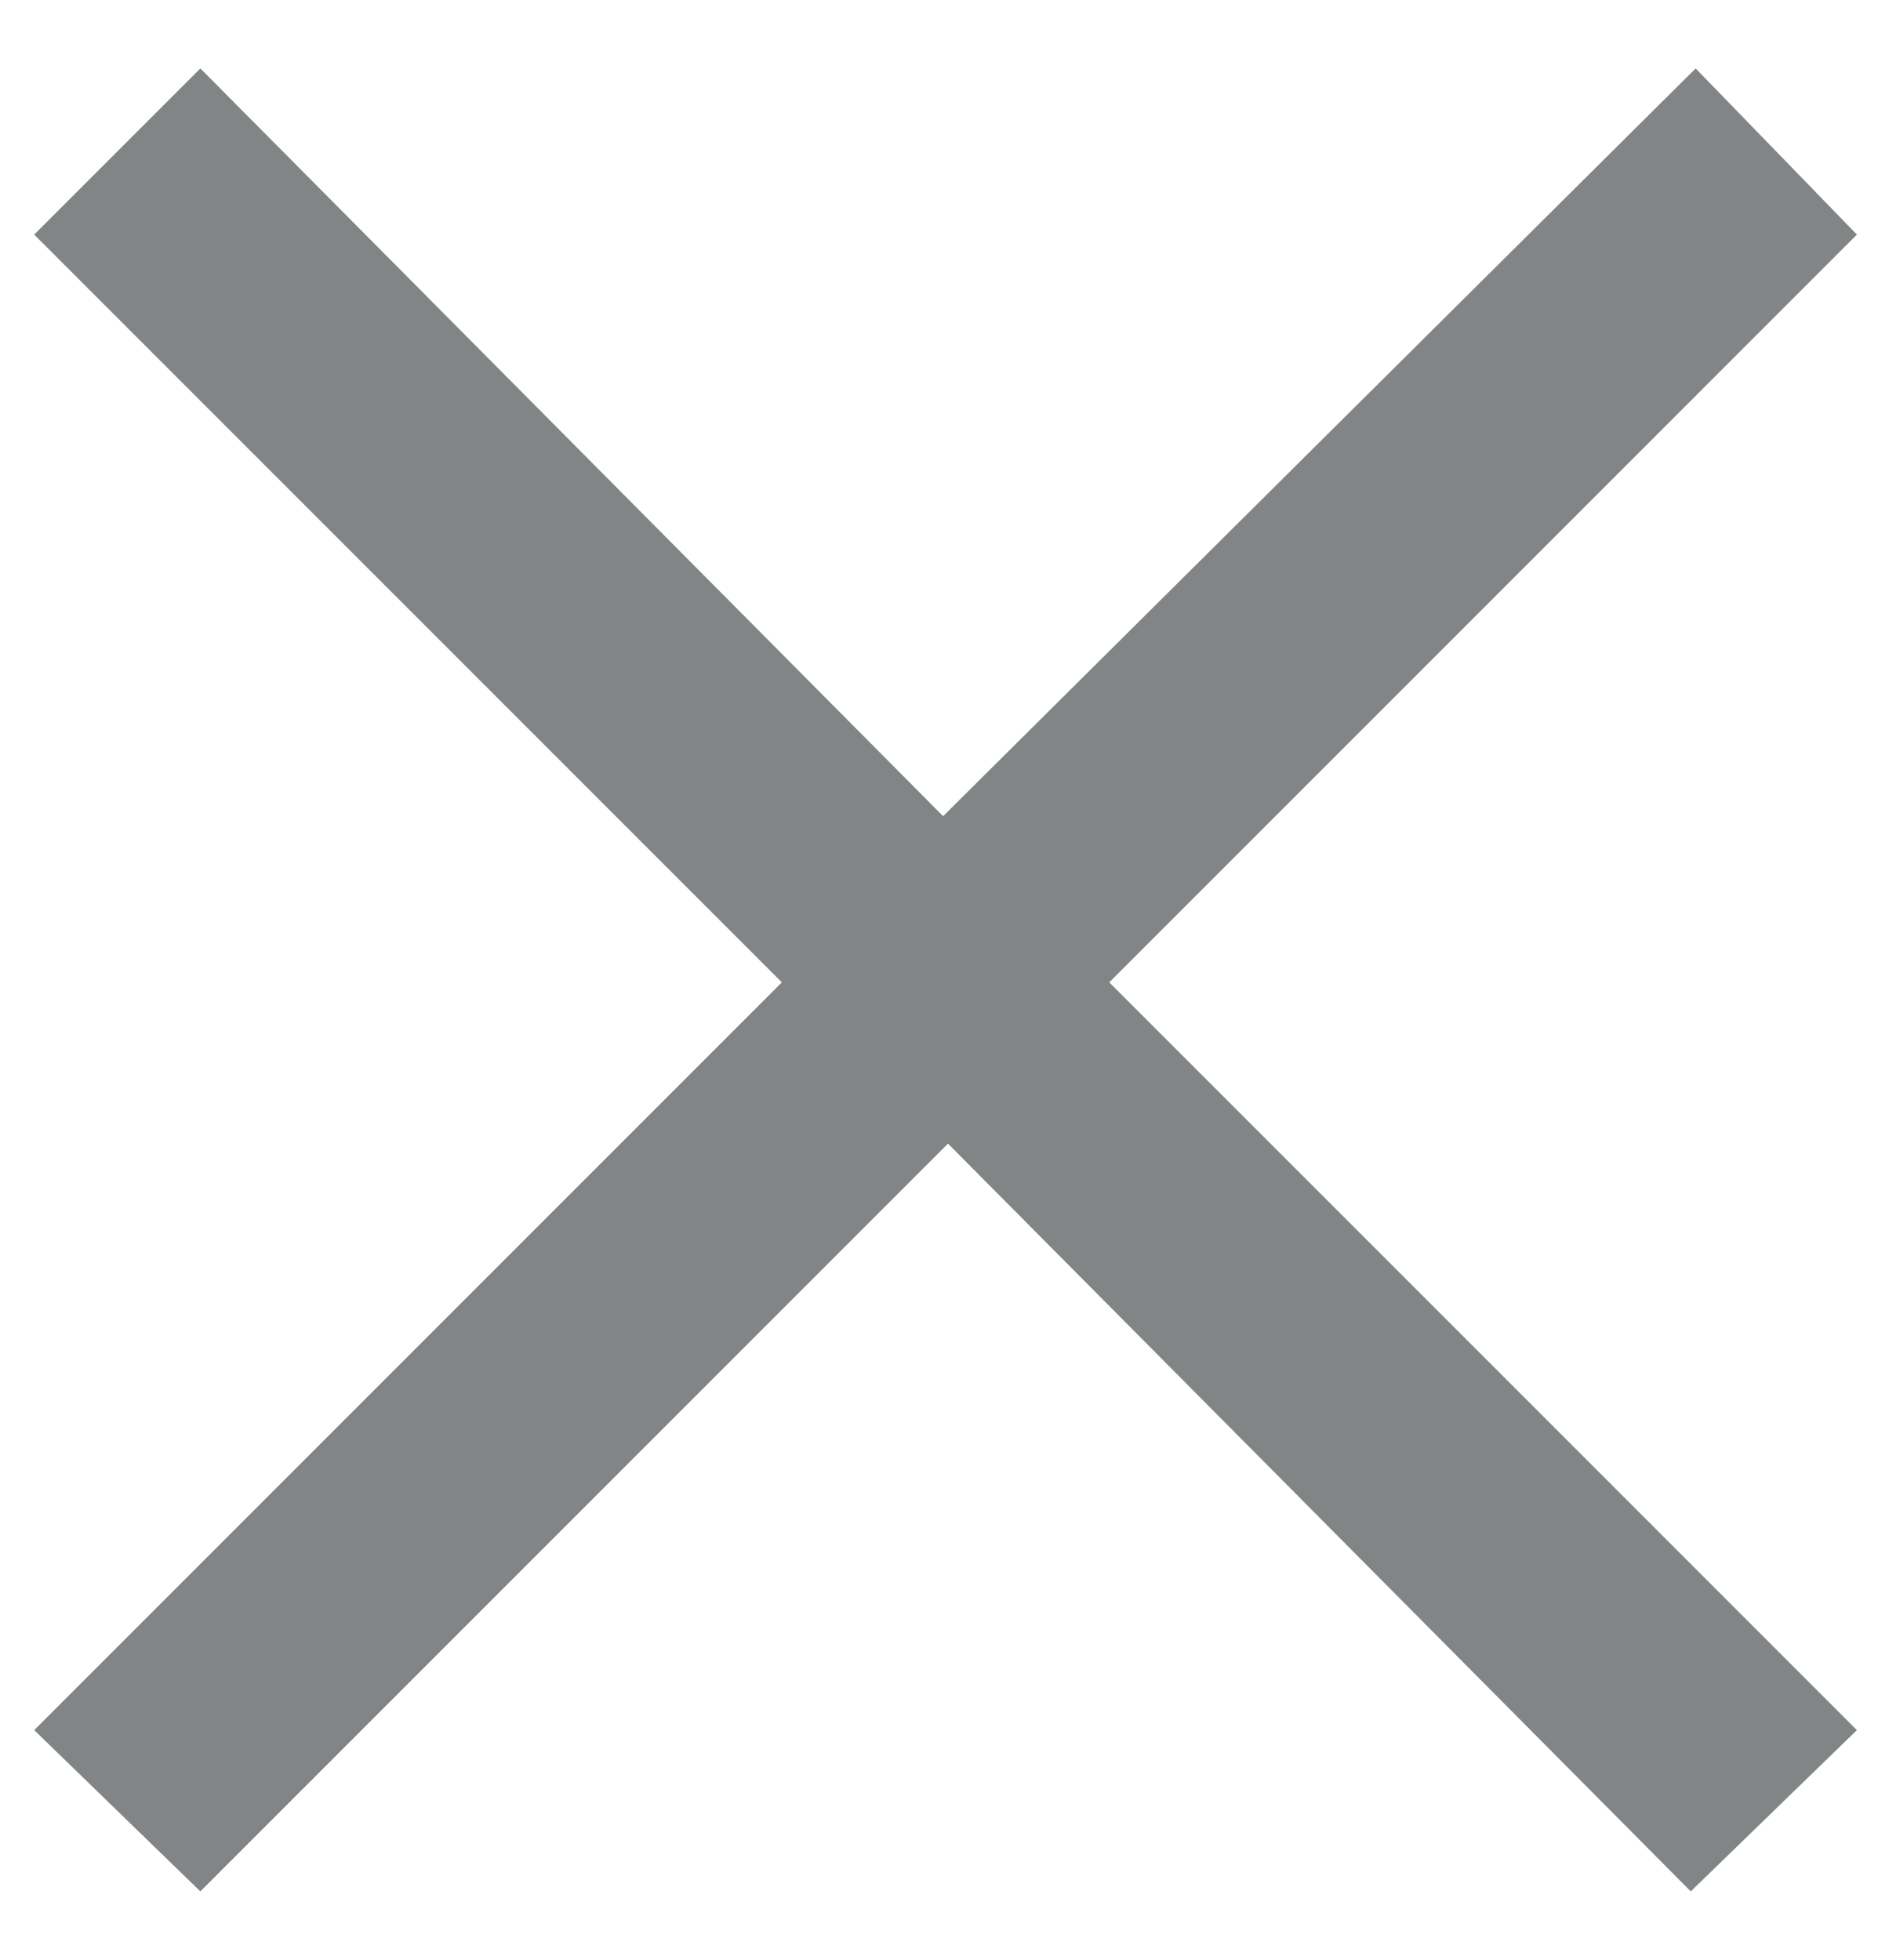 <?xml version="1.0" encoding="utf-8"?>
<!-- Generator: Adobe Illustrator 24.0.3, SVG Export Plug-In . SVG Version: 6.00 Build 0)  -->
<svg version="1.1" id="Layer_1" xmlns="http://www.w3.org/2000/svg" xmlns:xlink="http://www.w3.org/1999/xlink" x="0px" y="0px"
	 viewBox="0 0 38.8 40.1" style="enable-background:new 0 0 38.8 40.1;" xml:space="preserve">
<style type="text/css">
	.st0{fill:#828585;}
</style>
<g>
	<path class="st0" d="M4.1,38.7l-3.4-3.3L16,20.1L0.7,4.8l3.4-3.4l15.2,15.3L34.7,1.4L38,4.8L22.7,20.1L38,35.4l-3.4,3.3L19.4,23.4
		L4.1,38.7z"/>
</g>
</svg>
